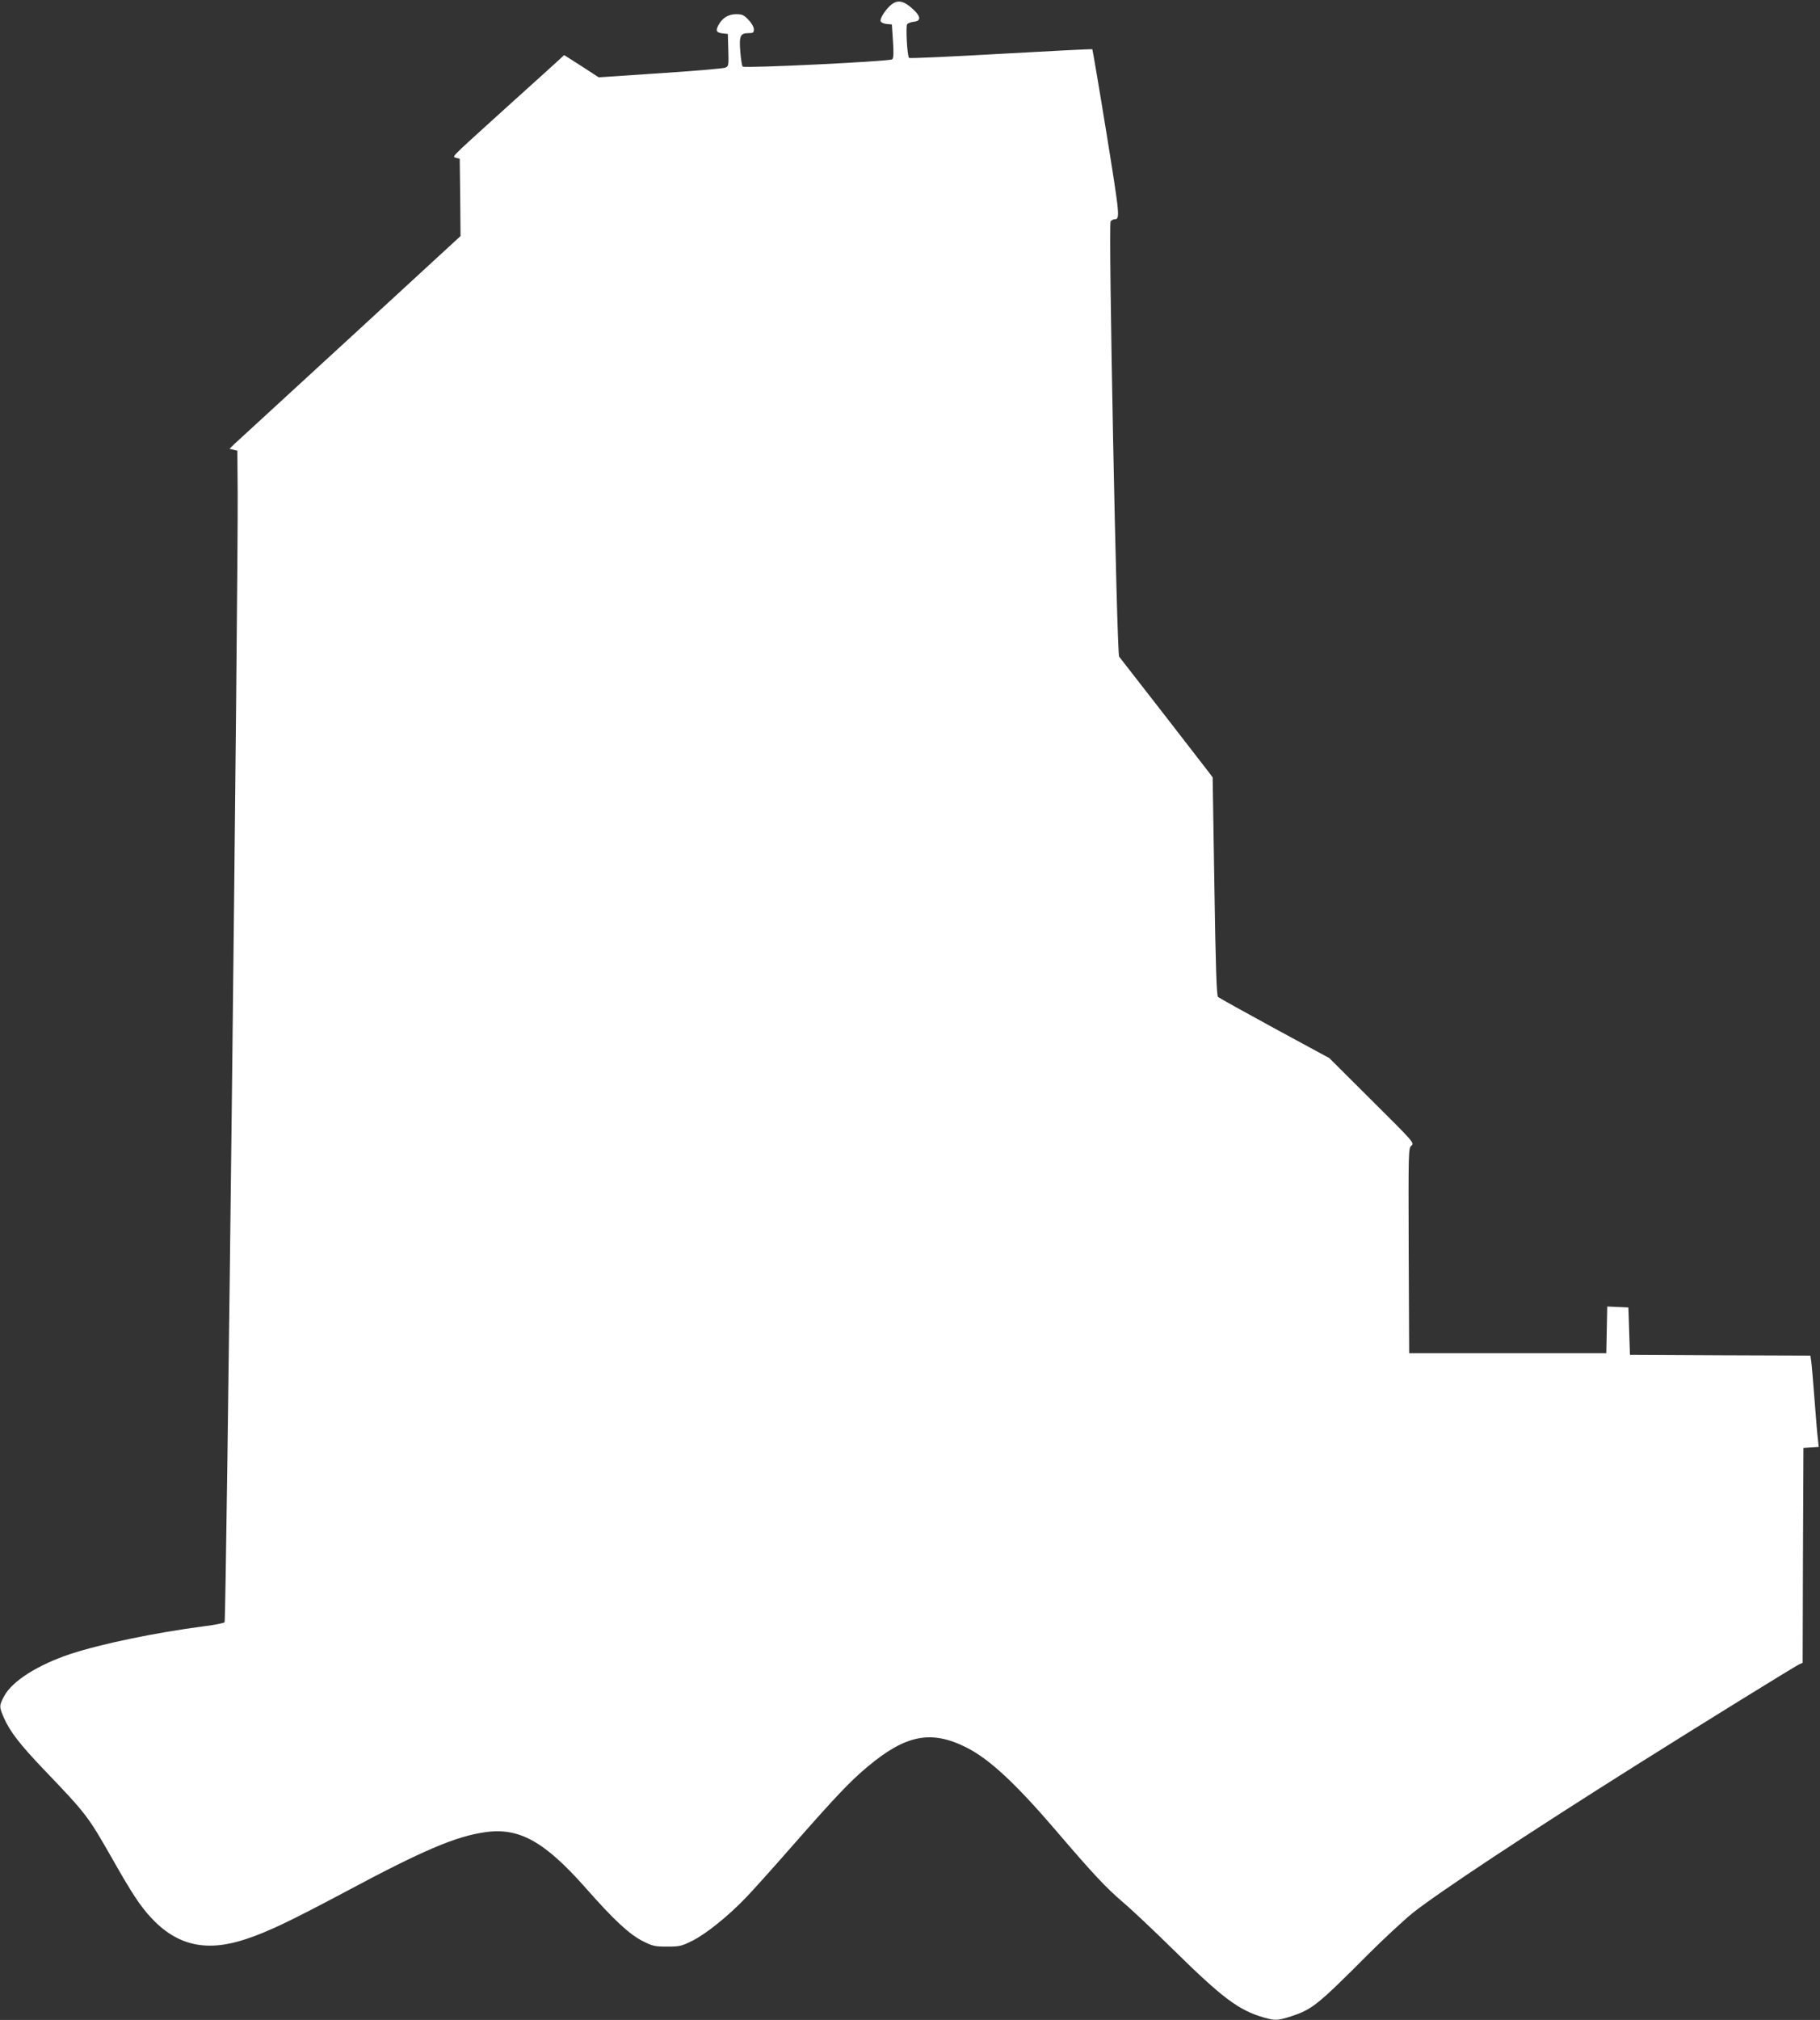 <?xml version="1.0" standalone="no"?>
<!DOCTYPE svg PUBLIC "-//W3C//DTD SVG 20010904//EN"
 "http://www.w3.org/TR/2001/REC-SVG-20010904/DTD/svg10.dtd">
<svg version="1.0" xmlns="http://www.w3.org/2000/svg"
 width="1154pt" height="1280pt" viewBox="0 0 1154 1280"
 preserveAspectRatio="xMidYMid meet">
<rect x="0" y="0" width="1154" height="1280" fill="#333333" stroke="none"/>
<g transform="translate(0,1280) scale(0.1,-0.1)"
fill="#ffffff" stroke="none">
<path d="M5662 12778 c-36 -22 -86 -94 -78 -113 3 -8 20 -15 38 -17 l33 -3 7
-105 c5 -77 4 -108 -5 -116 -14 -13 -937 -58 -948 -46 -4 4 -11 46 -15 94 -8
101 0 118 52 118 29 0 34 3 34 24 0 14 -14 40 -34 60 -29 31 -40 36 -78 36
-51 0 -89 -24 -114 -72 -18 -35 -11 -45 31 -50 l30 -3 3 -103 c3 -98 2 -102
-20 -111 -13 -5 -198 -21 -412 -35 l-390 -26 -109 71 -110 70 -31 -29 c-17
-16 -152 -138 -301 -272 -148 -134 -294 -266 -323 -294 -49 -48 -51 -51 -30
-56 l23 -6 3 -245 2 -245 -697 -641 c-384 -352 -714 -655 -733 -673 l-35 -34
25 -6 25 -6 2 -269 c4 -513 -72 -7144 -83 -7155 -5 -5 -63 -17 -129 -25 -313
-41 -650 -111 -849 -176 -206 -69 -366 -170 -418 -264 -34 -62 -34 -71 -3
-141 38 -86 101 -168 252 -326 272 -284 280 -295 433 -563 127 -224 178 -301
247 -376 166 -179 353 -221 607 -135 136 45 283 116 620 295 495 265 706 355
893 381 215 31 376 -59 637 -354 178 -202 276 -293 361 -336 63 -32 77 -35
155 -35 79 0 92 3 160 37 87 43 231 159 345 279 44 46 177 194 295 329 269
306 361 403 470 494 242 203 403 235 625 124 147 -73 314 -228 575 -533 231
-270 312 -356 418 -447 54 -45 198 -181 322 -303 311 -306 414 -383 572 -429
74 -21 90 -20 174 7 134 44 168 71 484 388 102 102 231 221 286 266 161 128
726 502 1424 941 408 257 998 621 1027 635 l23 10 2 681 3 681 49 3 48 3 -5
47 c-4 26 -13 142 -22 257 -9 116 -18 225 -21 242 l-5 33 -572 2 -572 3 -5
150 -5 150 -67 3 -67 3 -3 -148 -3 -148 -625 0 -625 0 -3 650 c-2 639 -2 650
18 666 19 16 11 25 -251 285 l-270 269 -347 188 c-191 104 -353 194 -359 200
-9 9 -15 182 -23 702 l-11 689 -27 36 c-24 32 -540 697 -566 729 -15 20 -69
2741 -54 2758 6 7 16 13 22 13 39 1 39 5 -48 545 -47 290 -88 530 -90 533 -3
2 -264 -11 -580 -29 -316 -18 -578 -30 -582 -26 -12 12 -22 201 -12 214 5 6
24 13 41 15 47 4 47 32 0 76 -56 53 -93 64 -131 40z"/>
</g>
</svg>
